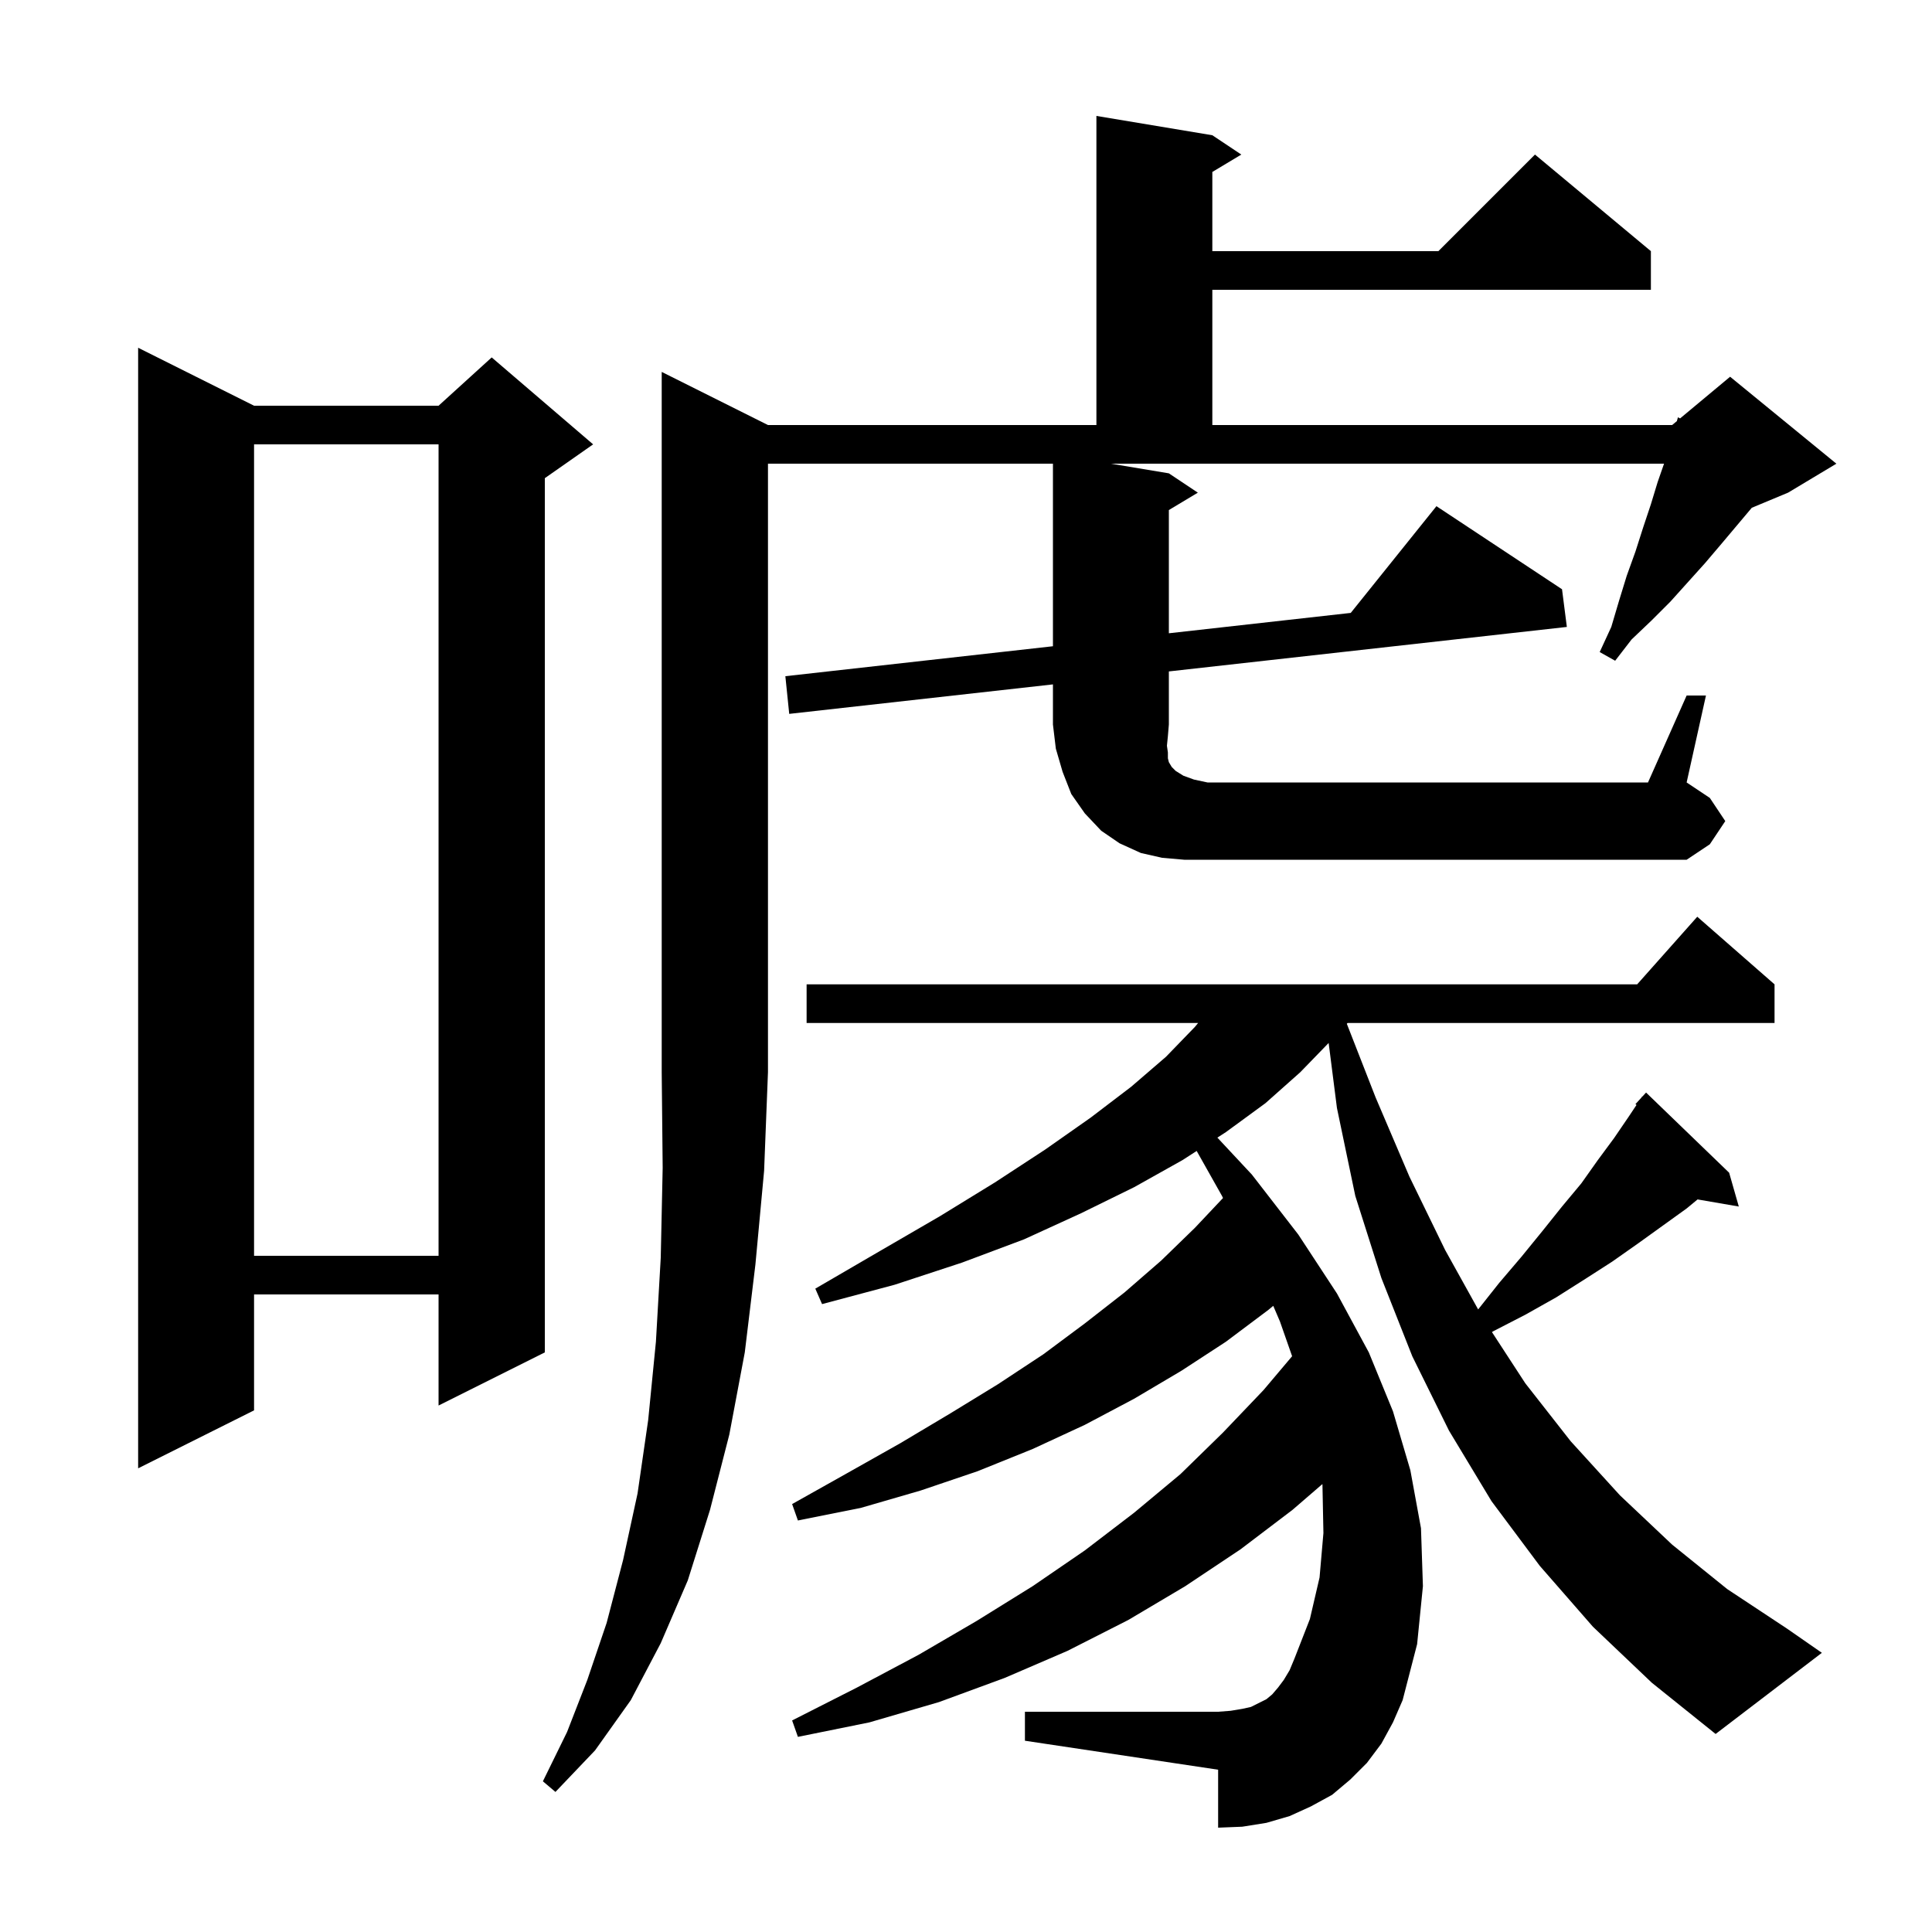 <svg xmlns="http://www.w3.org/2000/svg" xmlns:xlink="http://www.w3.org/1999/xlink" version="1.1" baseProfile="full" viewBox="0 0 200 200" width="200" height="200">
<g fill="black">
<path d="M 164.9 168.4 L 159.4 162.1 L 154.4 155.4 L 150.0 148.1 L 146.2 140.4 L 143.0 132.3 L 140.3 123.8 L 138.4 114.7 L 137.541 107.968 L 134.6 111.0 L 131.0 114.2 L 126.9 117.2 L 126.022 117.766 L 129.6 121.6 L 134.4 127.8 L 138.4 133.9 L 141.7 140.0 L 144.2 146.1 L 146.0 152.2 L 147.1 158.2 L 147.3 164.2 L 146.7 170.2 L 145.2 176.0 L 144.2 178.3 L 143.0 180.5 L 141.5 182.5 L 139.8 184.2 L 137.9 185.8 L 135.7 187.0 L 133.5 188.0 L 131.1 188.7 L 128.6 189.1 L 126.1 189.2 L 126.1 183.2 L 106.1 180.2 L 106.1 177.2 L 126.1 177.2 L 127.4 177.1 L 128.6 176.9 L 129.5 176.7 L 131.1 175.9 L 131.7 175.4 L 132.3 174.7 L 132.9 173.9 L 133.5 172.9 L 134.0 171.7 L 135.6 167.6 L 136.6 163.3 L 137.0 158.7 L 136.9 153.7 L 136.89 153.634 L 133.8 156.3 L 128.4 160.4 L 122.7 164.2 L 116.8 167.7 L 110.5 170.9 L 104.0 173.7 L 97.2 176.2 L 90.0 178.3 L 82.6 179.8 L 82.0 178.1 L 88.7 174.7 L 95.1 171.3 L 101.1 167.8 L 106.9 164.2 L 112.3 160.5 L 117.4 156.6 L 122.2 152.6 L 126.6 148.3 L 130.8 143.9 L 133.759 140.396 L 132.5 136.8 L 131.806 135.18 L 131.3 135.6 L 126.9 138.9 L 122.3 141.9 L 117.4 144.8 L 112.3 147.5 L 106.9 150.0 L 101.2 152.3 L 95.3 154.3 L 89.1 156.1 L 82.6 157.4 L 82.0 155.7 L 87.7 152.5 L 93.2 149.4 L 98.4 146.3 L 103.3 143.3 L 108.0 140.2 L 112.3 137.0 L 116.4 133.8 L 120.2 130.5 L 123.7 127.1 L 126.607 124.017 L 126.5 123.8 L 123.879 119.147 L 122.4 120.1 L 117.4 122.9 L 111.9 125.6 L 106.0 128.3 L 99.6 130.7 L 92.6 133.0 L 85.1 135.0 L 84.4 133.4 L 91.1 129.5 L 97.3 125.9 L 103.0 122.4 L 108.2 119.0 L 112.9 115.7 L 117.1 112.5 L 120.7 109.4 L 123.7 106.3 L 124.027 105.9 L 83.5 105.9 L 83.5 101.9 L 169.478 101.9 L 175.7 94.9 L 183.7 101.9 L 183.7 105.9 L 139.5 105.9 L 139.423 105.982 L 142.4 113.6 L 145.9 121.8 L 149.6 129.4 L 153.018 135.552 L 155.2 132.8 L 157.5 130.1 L 159.7 127.4 L 161.7 124.9 L 163.7 122.5 L 165.4 120.1 L 167.1 117.8 L 168.6 115.6 L 169.412 114.382 L 169.3 114.3 L 169.911 113.633 L 170.0 113.5 L 170.018 113.516 L 170.4 113.1 L 179.0 121.4 L 180.0 124.9 L 175.733 124.164 L 174.6 125.1 L 169.6 128.7 L 166.9 130.6 L 164.1 132.4 L 161.1 134.3 L 157.9 136.1 L 154.6 137.8 L 154.444 137.895 L 157.9 143.2 L 162.6 149.2 L 167.7 154.8 L 173.1 159.9 L 178.8 164.5 L 185.0 168.6 L 188.6 171.1 L 177.6 179.5 L 171.0 174.2 Z M 26.3 42.0 L 45.4 42.0 L 50.9 37.0 L 61.4 46.0 L 56.4 49.5 L 56.4 140.0 L 45.4 145.5 L 45.4 134.0 L 26.3 134.0 L 26.3 146.0 L 14.3 152.0 L 14.3 36.0 Z M 26.3 46.0 L 26.3 130.0 L 45.4 130.0 L 45.4 46.0 Z M 174.6 72.0 L 176.6 72.0 L 174.6 81.0 L 177.0 82.6 L 178.6 85.0 L 177.0 87.4 L 174.6 89.0 L 122.6 89.0 L 120.3 88.8 L 118.1 88.3 L 115.9 87.3 L 114.0 86.0 L 112.3 84.2 L 110.9 82.2 L 110.0 79.9 L 109.3 77.5 L 109.0 75.0 L 109.0 70.848 L 81.7 73.9 L 81.3 70.0 L 109.0 66.899 L 109.0 48.0 L 79.5 48.0 L 79.5 111.0 L 79.1 121.2 L 78.2 130.9 L 77.1 140.0 L 75.5 148.5 L 73.5 156.3 L 71.2 163.6 L 68.4 170.1 L 65.3 176.0 L 61.6 181.2 L 57.5 185.5 L 56.2 184.4 L 58.7 179.3 L 60.8 173.9 L 62.8 168.0 L 64.5 161.5 L 66.0 154.6 L 67.1 147.0 L 67.9 138.9 L 68.4 130.2 L 68.6 120.9 L 68.5 111.0 L 68.5 38.5 L 79.5 44.0 L 113.5 44.0 L 113.5 12.0 L 125.5 14.0 L 128.5 16.0 L 125.5 17.8 L 125.5 26.0 L 148.9 26.0 L 158.9 16.0 L 170.9 26.0 L 170.9 30.0 L 125.5 30.0 L 125.5 44.0 L 173.1 44.0 L 173.588 43.594 L 173.7 43.2 L 173.923 43.314 L 179.1 39.0 L 190.1 48.0 L 185.1 51.0 L 181.346 52.564 L 178.2 56.3 L 176.5 58.3 L 172.9 62.3 L 171.0 64.2 L 168.9 66.2 L 167.2 68.4 L 165.6 67.5 L 166.8 64.9 L 167.6 62.2 L 168.4 59.6 L 169.3 57.1 L 170.1 54.6 L 170.9 52.2 L 171.6 49.9 L 172.261 48.0 L 115.0 48.0 L 121.0 49.0 L 124.0 51.0 L 121.0 52.8 L 121.0 65.556 L 139.828 63.448 L 148.7 52.4 L 161.7 61.0 L 162.2 64.9 L 121.0 69.506 L 121.0 75.0 L 120.9 76.2 L 120.8 77.2 L 120.9 77.9 L 120.9 78.5 L 121.0 78.9 L 121.3 79.4 L 121.7 79.8 L 122.5 80.3 L 123.6 80.7 L 125.0 81.0 L 170.6 81.0 Z " />
</g>
</svg>
